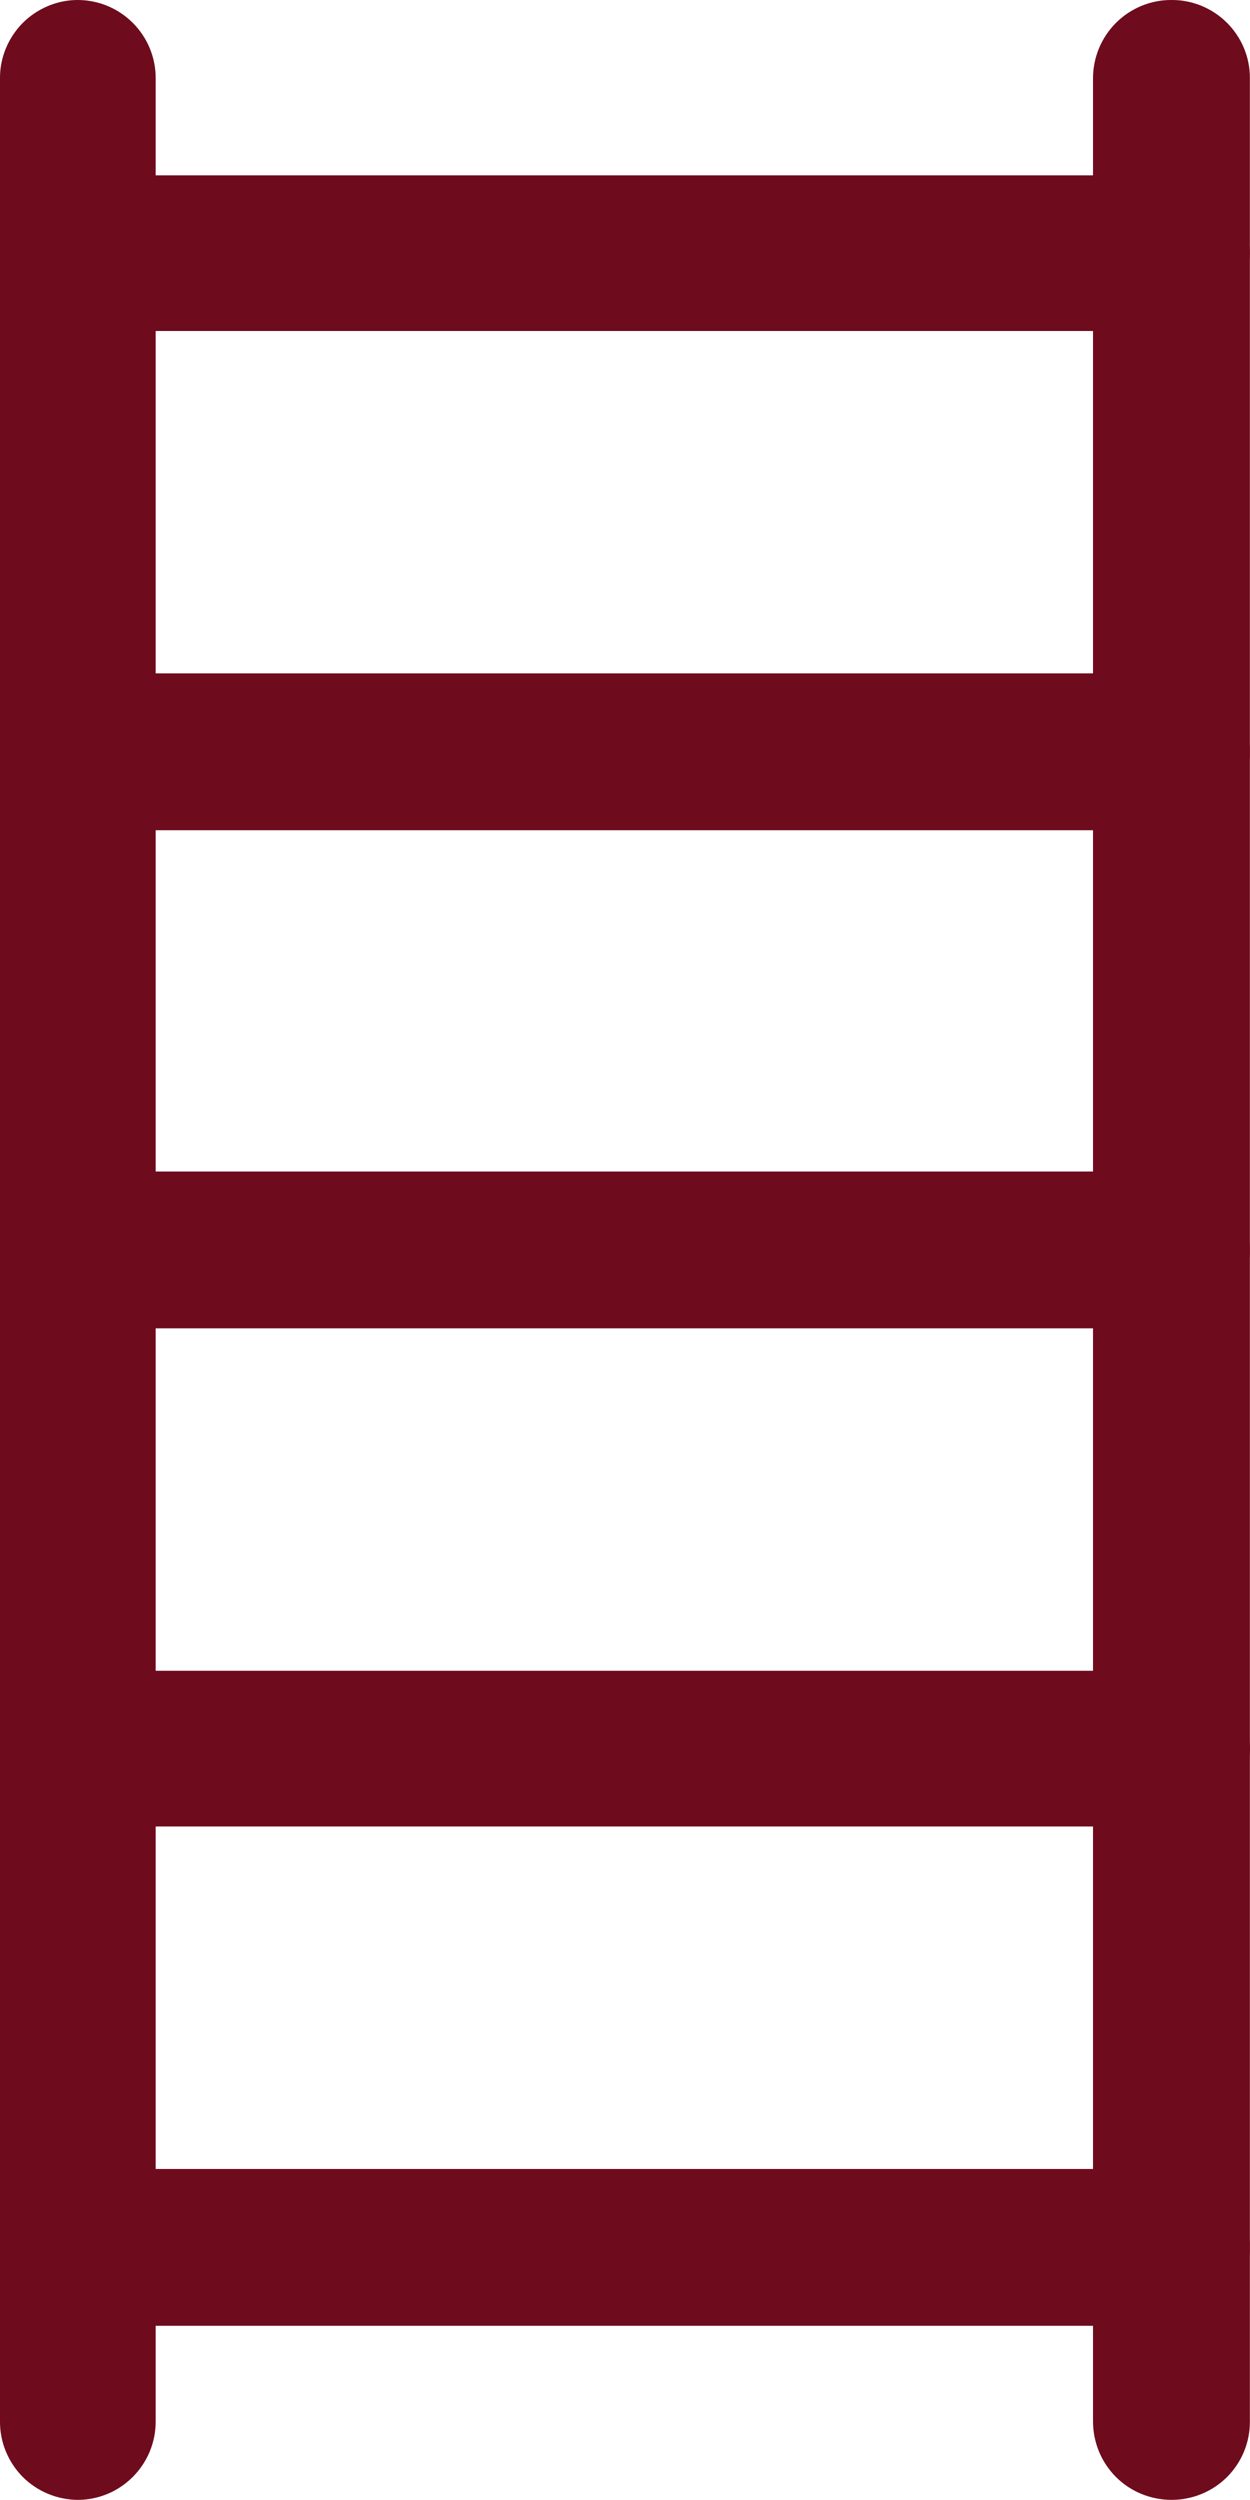 <?xml version="1.0" encoding="UTF-8"?>
<svg xmlns="http://www.w3.org/2000/svg" id="Ebene_2" data-name="Ebene 2" viewBox="0 0 400.12 800.2">
  <defs>
    <style>
      .cls-1 {
        fill: #6e0b1c;
      }
    </style>
  </defs>
  <g id="Ebene_1-2" data-name="Ebene 1">
    <path class="cls-1" d="M25.08,0c-6.66-.05-13.03,2.62-17.77,7.31C2.63,12.05-.05,18.42,0,25.08v750c-.05,6.66,2.62,13.08,7.31,17.81,4.73,4.69,11.11,7.31,17.77,7.31,13.73-.14,24.8-11.39,24.75-25.12V25.08C49.88,11.34,38.81.14,25.08,0Z"></path>
    <path class="cls-1" d="M375,0c-6.66-.05-13.08,2.62-17.77,7.31-4.73,4.73-7.36,11.11-7.36,17.77v750c0,6.66,2.62,13.08,7.36,17.81,4.69,4.69,11.11,7.31,17.77,7.31s13.08-2.62,17.77-7.31c4.73-4.73,7.36-11.16,7.31-17.81V25.08c.05-6.66-2.58-13.03-7.31-17.77C388.08,2.63,381.66-.05,375,0h0Z"></path>
    <path class="cls-1" d="M25.08,56.12c-6.66-.05-13.03,2.58-17.77,7.31C2.63,68.12-.05,74.54,0,81.2c.14,13.73,11.34,24.8,25.08,24.75h349.92c13.73.05,24.94-11.02,25.08-24.75.05-6.66-2.58-13.08-7.31-17.77-4.69-4.73-11.11-7.36-17.77-7.31H25.08Z"></path>
    <path class="cls-1" d="M25.08,215.54c-6.66,0-13.03,2.62-17.77,7.36C2.63,227.59-.05,234.01,0,240.67c-.05,6.66,2.62,13.03,7.31,17.77,4.73,4.73,11.11,7.36,17.77,7.31h349.92c6.66.05,13.08-2.58,17.77-7.31,4.73-4.73,7.36-11.11,7.31-17.77.05-6.66-2.58-13.08-7.31-17.77-4.69-4.73-11.11-7.36-17.77-7.36H25.08Z"></path>
    <path class="cls-1" d="M25.08,375c-6.66-.05-13.03,2.62-17.77,7.31C2.63,387.05-.05,393.42,0,400.08c-.05,6.66,2.62,13.08,7.31,17.81,4.73,4.69,11.11,7.31,17.77,7.31h349.92c6.66,0,13.08-2.62,17.77-7.31,4.73-4.73,7.36-11.16,7.31-17.81.05-6.66-2.58-13.03-7.31-17.77-4.69-4.69-11.11-7.36-17.77-7.31H25.08Z"></path>
    <path class="cls-1" d="M25.08,534.81c-6.66,0-13.03,2.62-17.77,7.36C2.63,546.86-.05,553.28,0,559.94c.14,13.73,11.34,24.75,25.08,24.7h349.92c13.73.09,24.94-10.97,25.12-24.7,0-6.66-2.62-13.08-7.31-17.77-4.73-4.73-11.16-7.36-17.81-7.36H25.08Z"></path>
    <path class="cls-1" d="M25.08,694.28c-6.66-.05-13.03,2.62-17.77,7.31C2.63,706.33-.05,712.7,0,719.36c-.05,6.7,2.62,13.08,7.31,17.81,4.73,4.69,11.11,7.31,17.77,7.31h349.92c6.66,0,13.08-2.62,17.77-7.31,4.73-4.73,7.36-11.11,7.31-17.81.05-6.66-2.58-13.03-7.31-17.77-4.69-4.69-11.11-7.36-17.77-7.31H25.08Z"></path>
  </g>
</svg>
